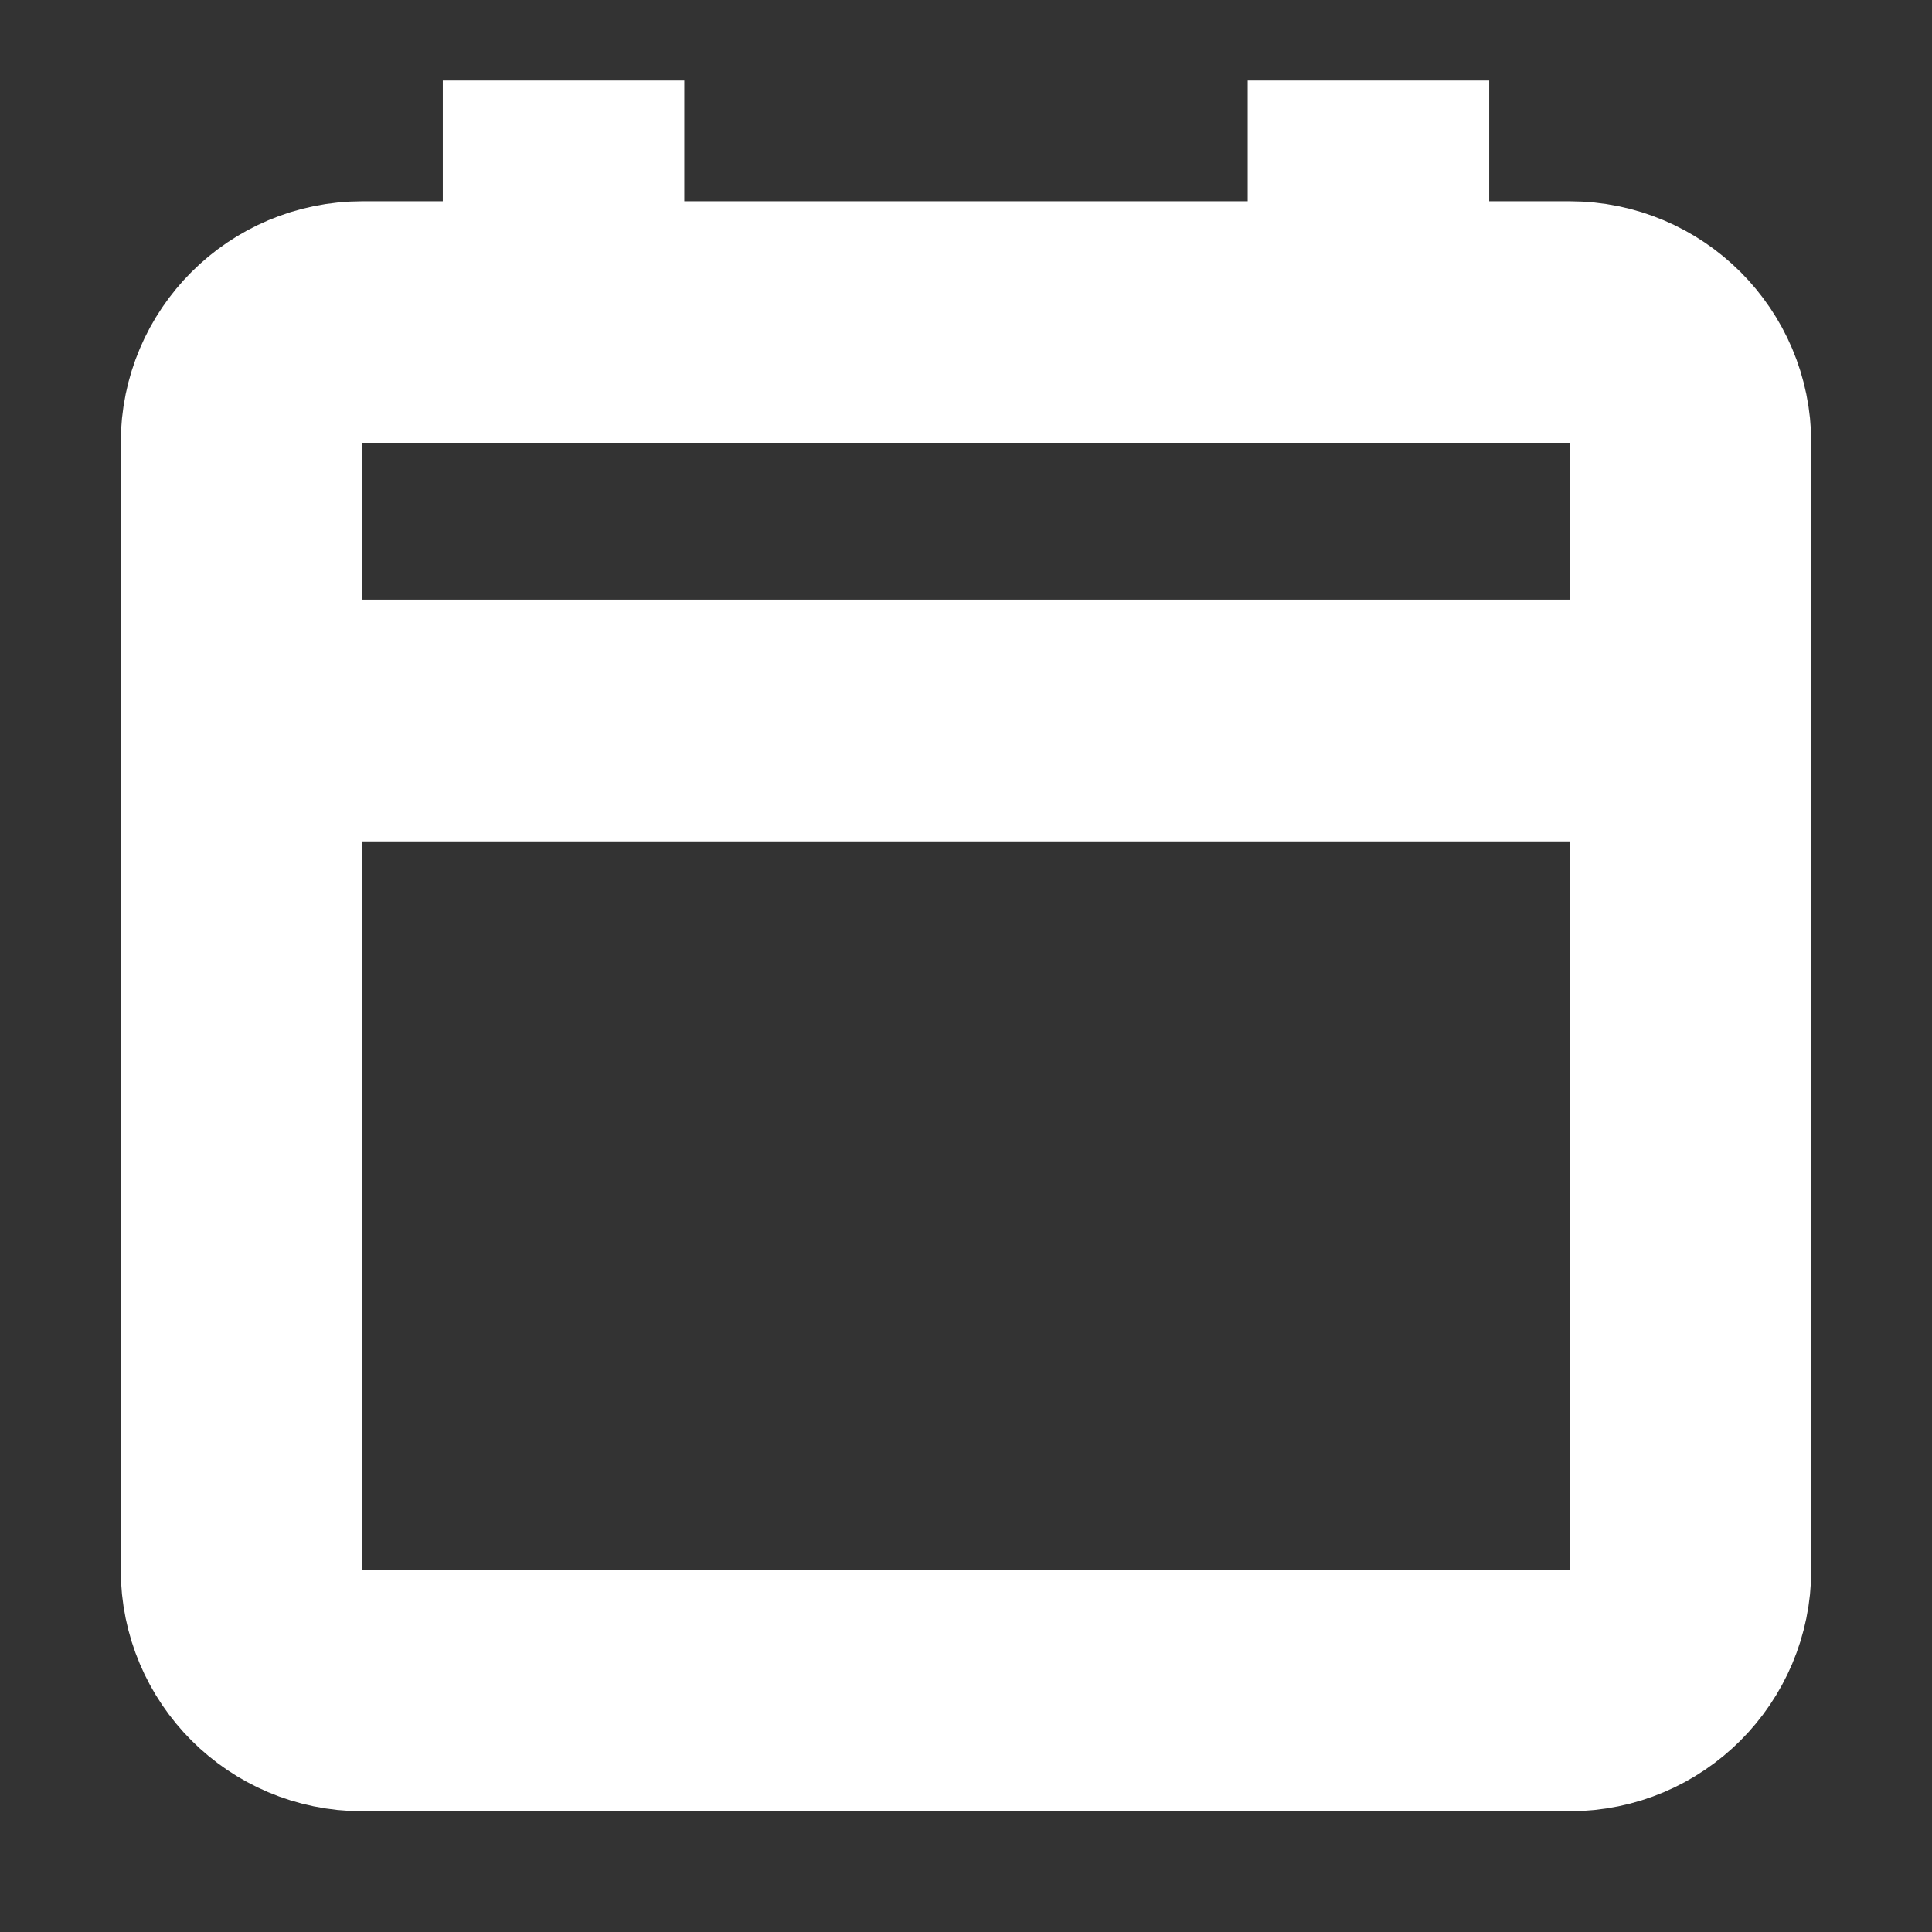 <svg width="16" height="16" viewBox="0 0 16 16" fill="none" xmlns="http://www.w3.org/2000/svg">
<rect x="0" y="0" width="16" height="16" fill="#333333" stroke="none"/>
<path d="M2 5.967H14V13C14 13.552 13.552 14 13 14H3C2.448 14 2 13.552 2 13V5.967Z" stroke="white" stroke-width="2"/>
<path d="M4.667 2.667H3C2.448 2.667 2 3.114 2 3.667V5.966H14V3.667C14 3.114 13.552 2.667 13 2.667H11.333M4.667 2.667V0.667M4.667 2.667H11.333M11.333 2.667V0.667" stroke="white" stroke-width="2"/>
</svg>
